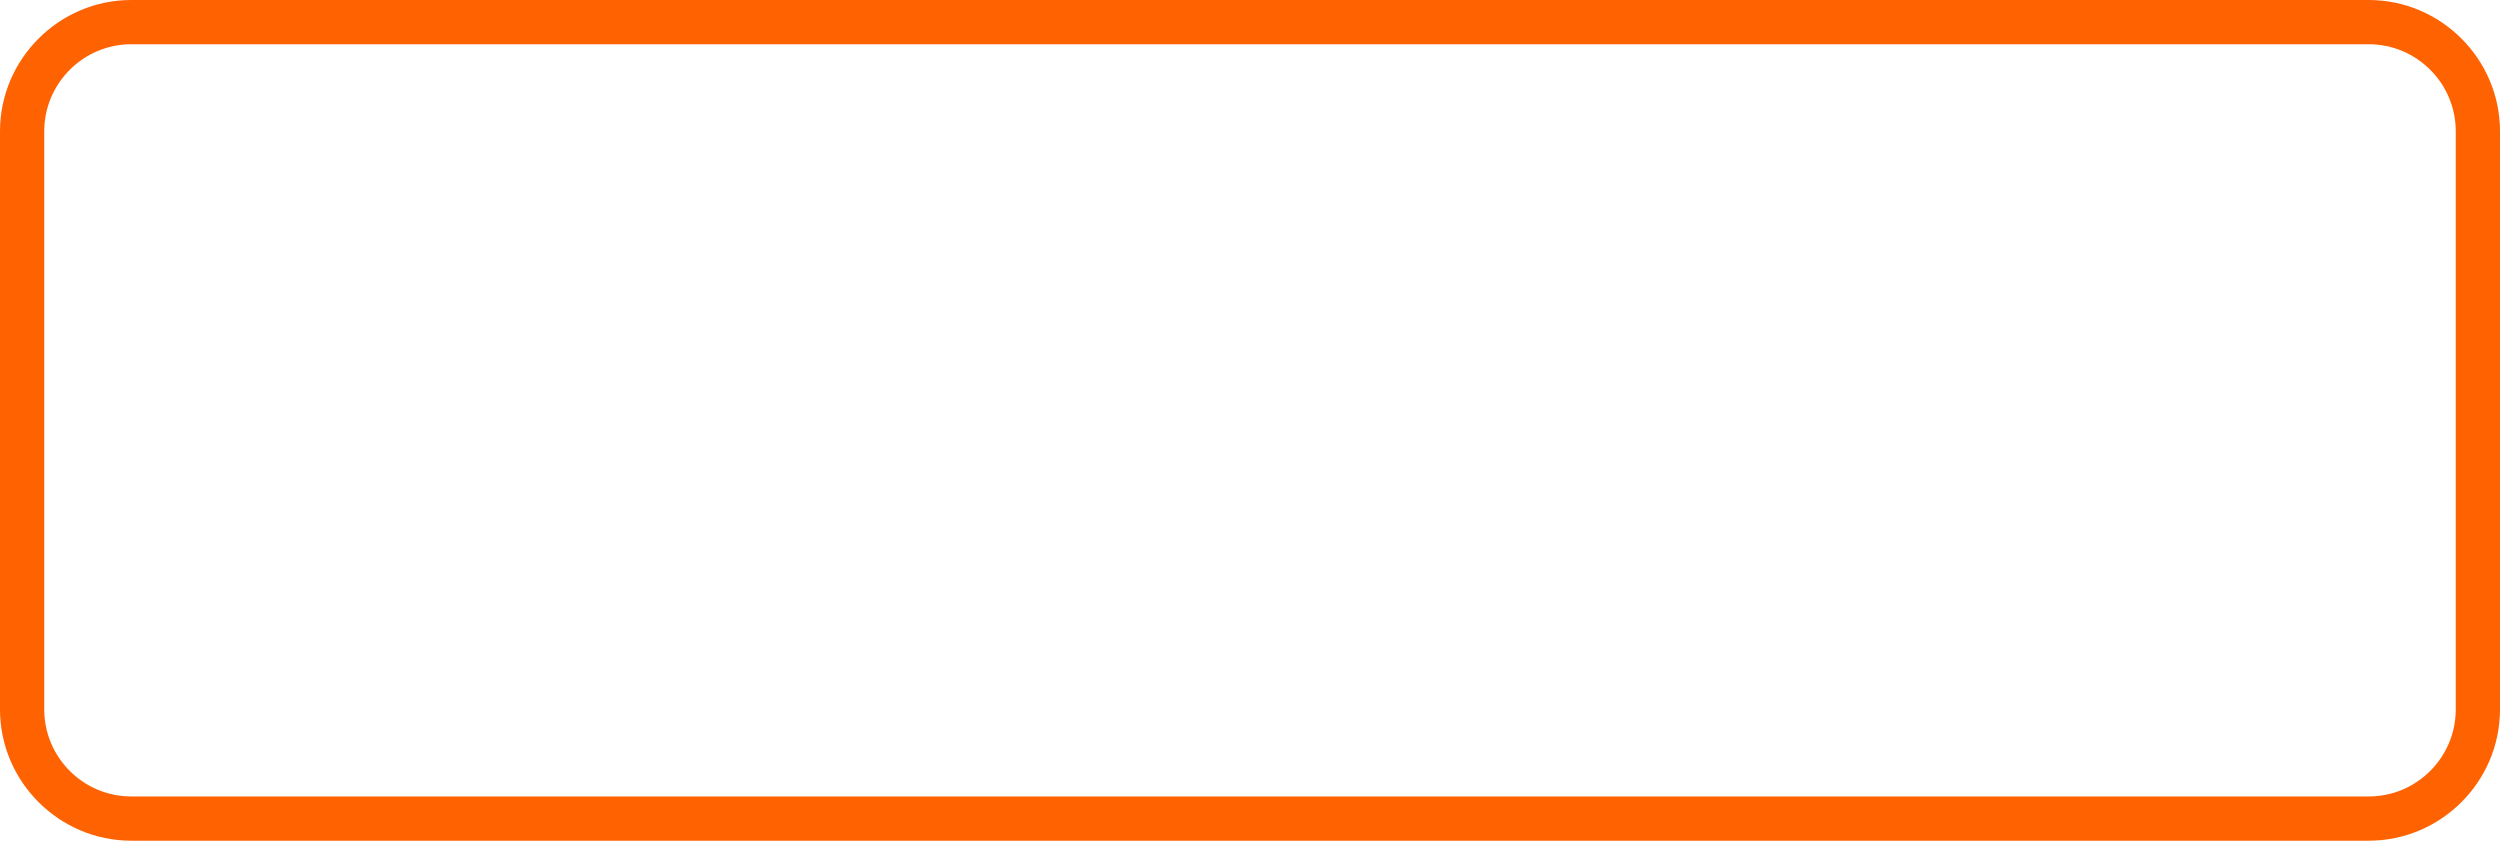 <?xml version="1.0" encoding="UTF-8"?>
<svg id="_レイヤー_2" data-name="レイヤー 2" xmlns="http://www.w3.org/2000/svg" width="226" height="76" viewBox="0 0 226 76">
  <defs>
    <style>
      .cls-1 {
        fill: #ff6200;
      }
    </style>
  </defs>
  <g id="contents">
    <path class="cls-1" d="M214.13,4c4.34,0,7.87,3.53,7.87,7.87v52.26c0,4.34-3.53,7.87-7.87,7.87H11.87c-4.34,0-7.87-3.53-7.87-7.87V11.87c0-4.34,3.53-7.87,7.87-7.87h202.26M214.13,0H11.87C5.34,0,0,5.34,0,11.87v52.26c0,6.53,5.34,11.87,11.87,11.87h202.26c6.53,0,11.87-5.34,11.87-11.87V11.87c0-6.53-5.34-11.87-11.87-11.87h0Z"/>
  </g>
</svg>